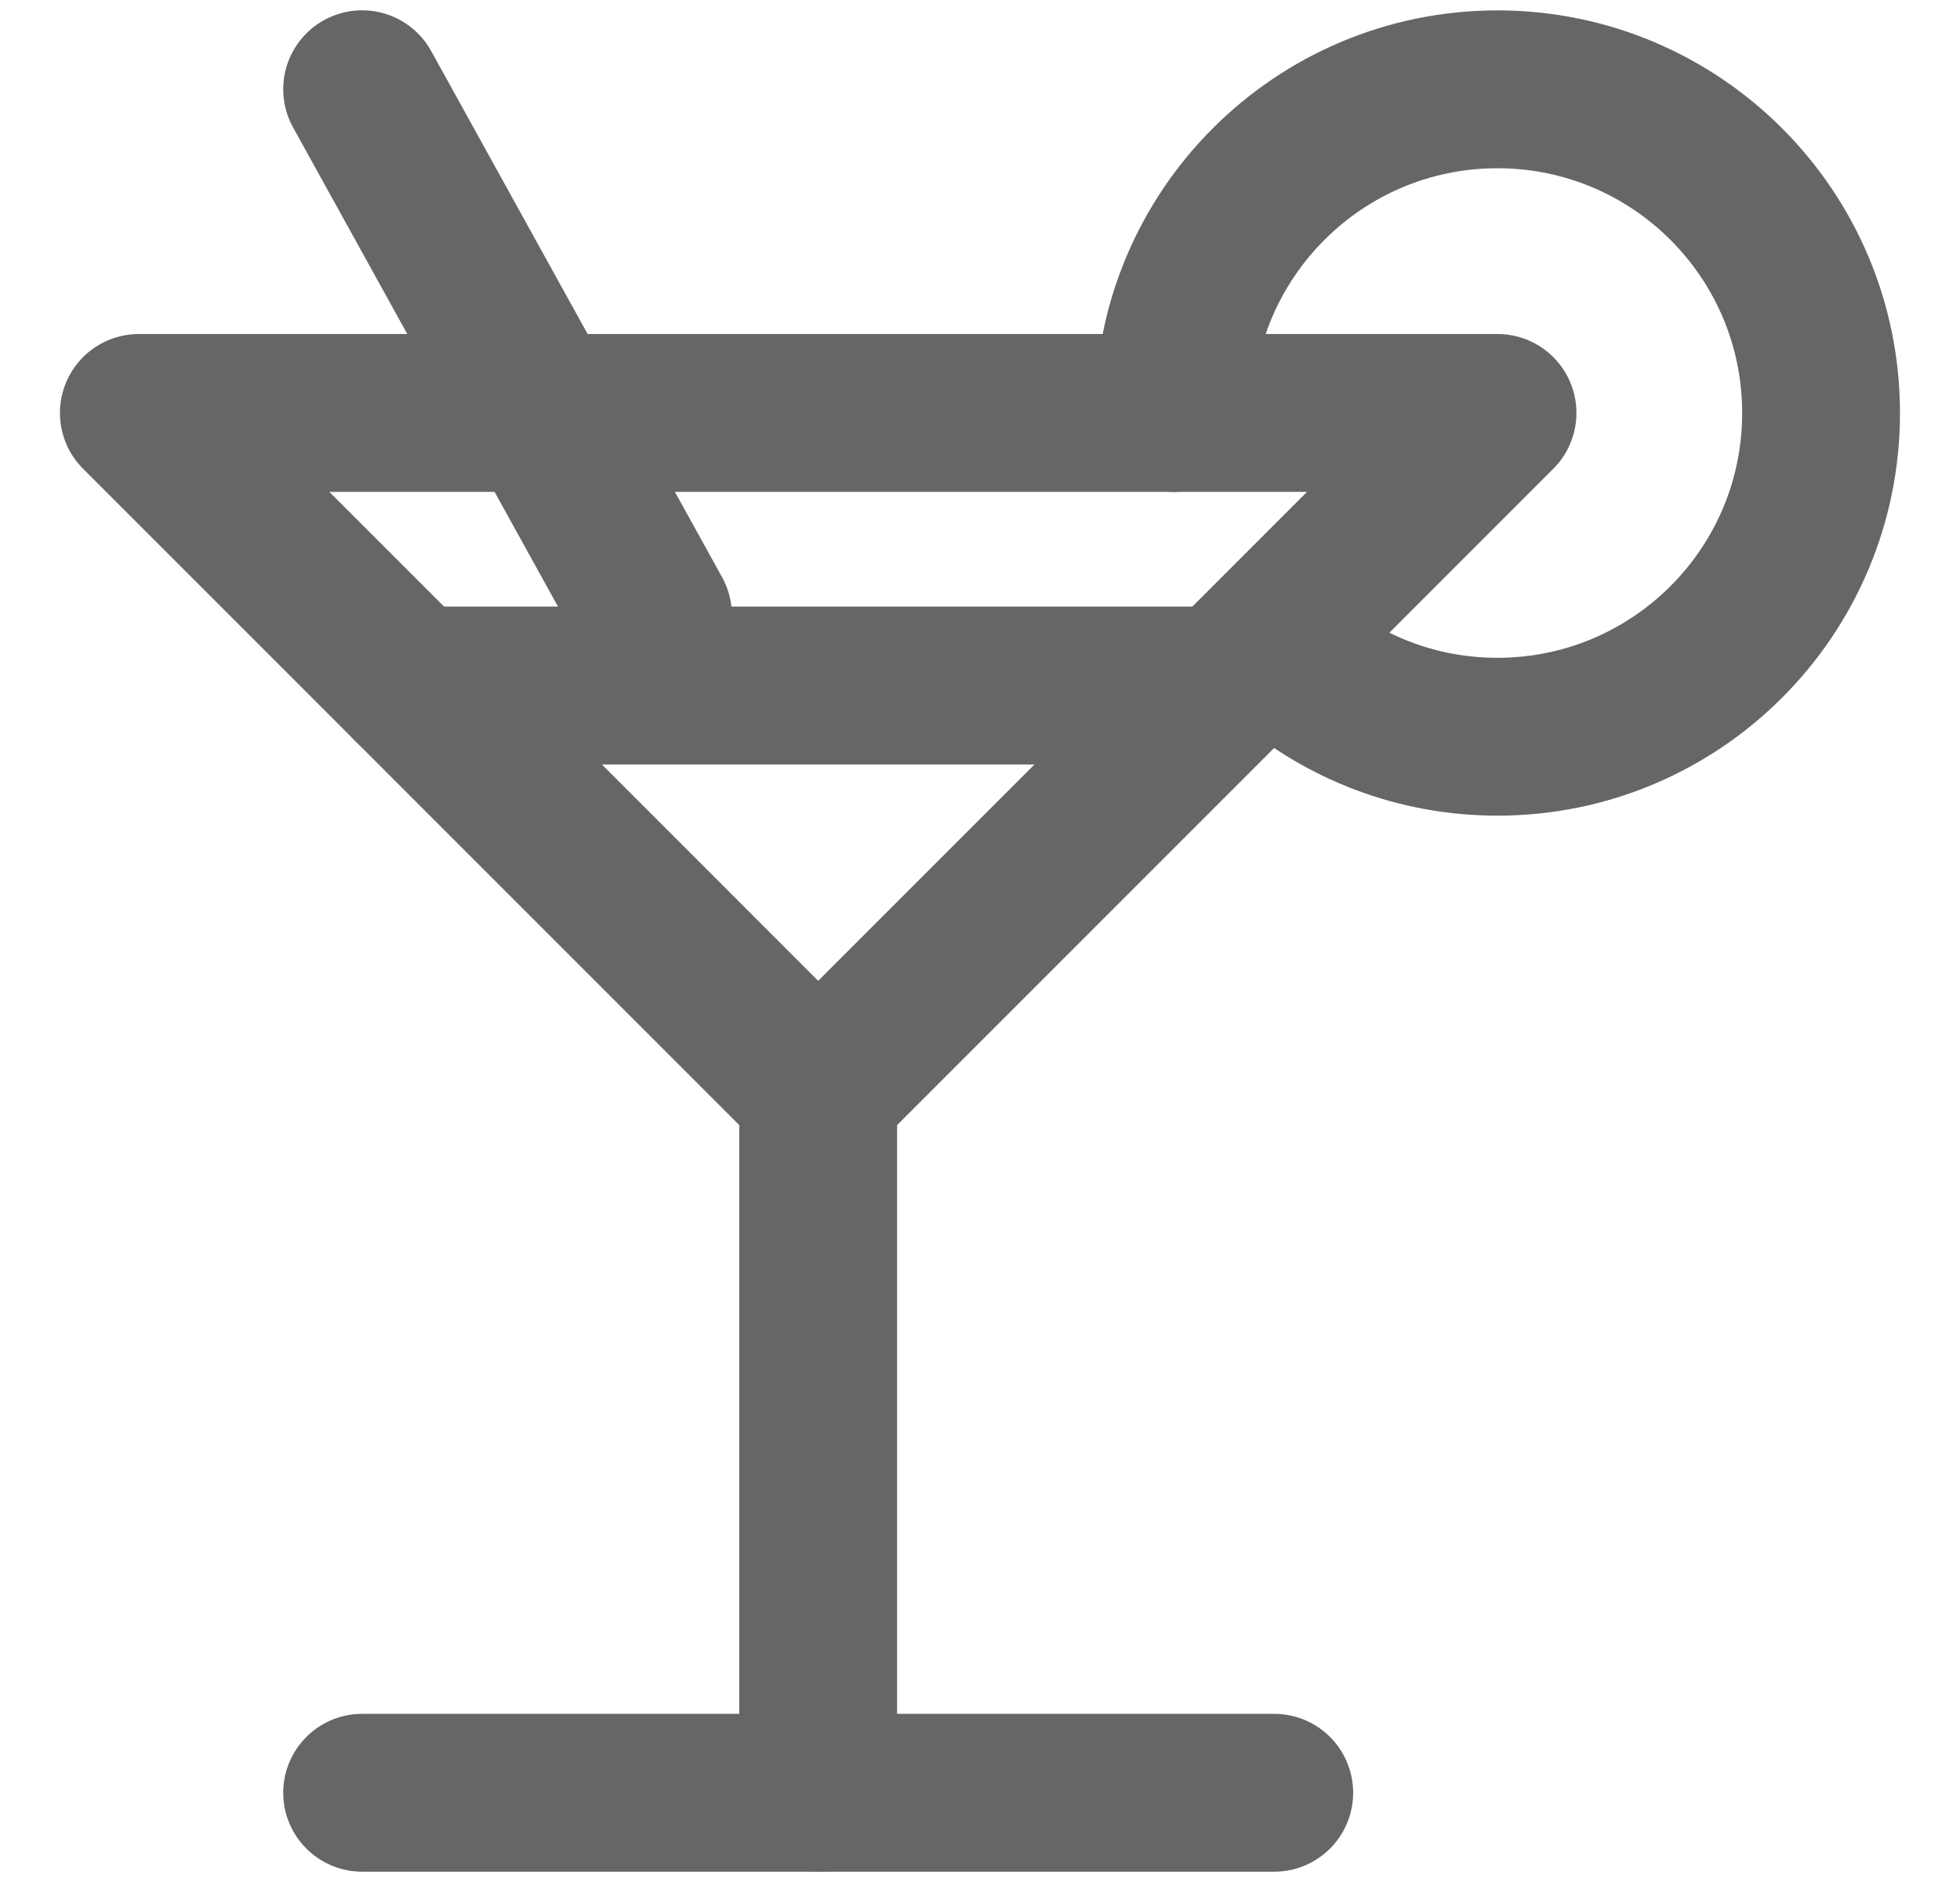<svg version="1.1" id="Layer_1" xmlns="http://www.w3.org/2000/svg" xmlns:xlink="http://www.w3.org/1999/xlink" x="0px" y="0px"
	  viewBox="0 0 25 24" enable-background="new 0 0 25 24" xml:space="preserve">
<g>
	<g>
		
			<polygon fill="none" stroke="#666666" stroke-width="2.013" stroke-linecap="round" stroke-linejoin="round" stroke-miterlimit="10" points="
			10.436,13.931 1.771,5.266 19.101,5.266 		"/>
		
			<line fill="none" stroke="#666666" stroke-width="2.013" stroke-linecap="round" stroke-linejoin="round" stroke-miterlimit="10" x1="10.436" y1="13.931" x2="10.436" y2="22.862"/>
		
			<line fill="none" stroke="#666666" stroke-width="2.013" stroke-linecap="round" stroke-linejoin="round" stroke-miterlimit="10" x1="4.619" y1="22.862" x2="16.253" y2="22.862"/>
		
			<path fill="none" stroke="#666666" stroke-width="2.013" stroke-linecap="round" stroke-linejoin="round" stroke-miterlimit="10" d="
			M16.413,8.4c0.722,0.62,1.661,0.995,2.687,0.995c2.28,0,4.128-1.848,4.128-4.128s-1.848-4.128-4.128-4.128
			s-4.128,1.848-4.128,4.128"/>
		
			<line fill="none" stroke="#666666" stroke-width="2.013" stroke-linecap="round" stroke-linejoin="round" stroke-miterlimit="10" x1="4.619" y1="1.138" x2="8.329" y2="7.847"/>
	</g>
	
		<line fill="none" stroke="#666666" stroke-width="2.013" stroke-linecap="round" stroke-linejoin="round" stroke-miterlimit="10" x1="5.247" y1="8.742" x2="15.625" y2="8.742"/>
</g>
</svg>
